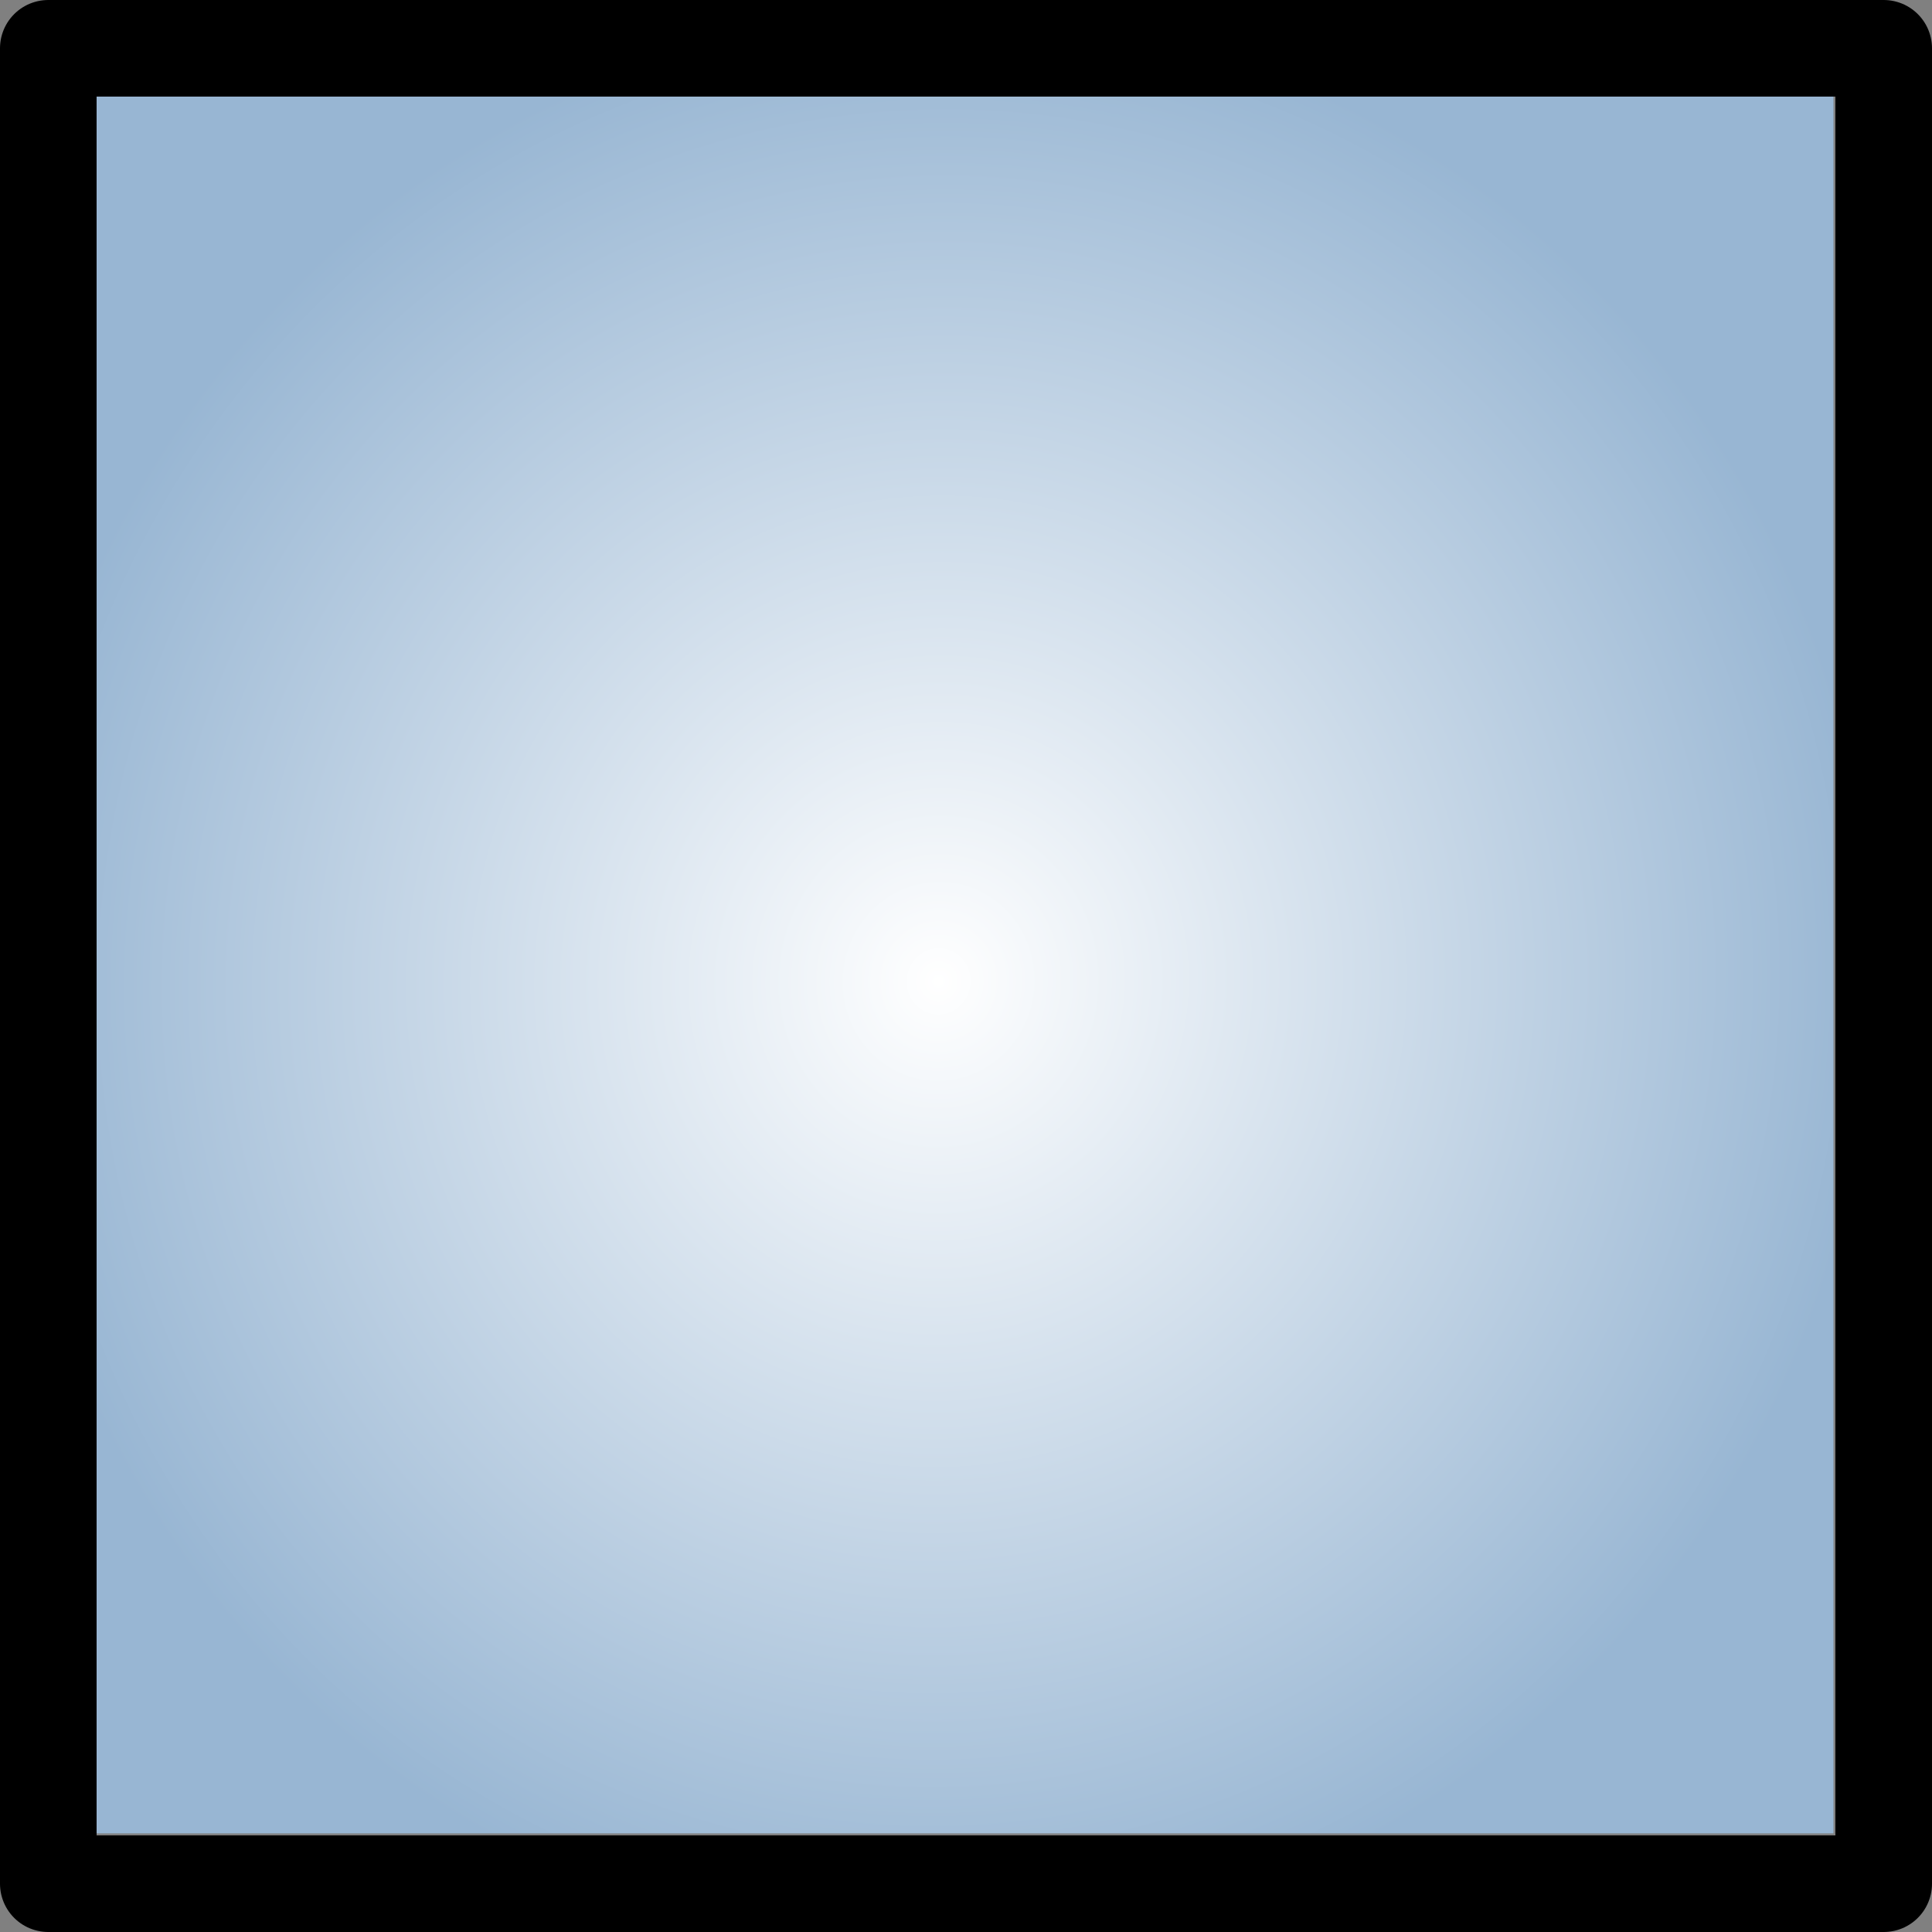 <?xml version="1.0" encoding="UTF-8" standalone="no"?>
<svg xmlns:rdf="http://www.w3.org/1999/02/22-rdf-syntax-ns#" xmlns="http://www.w3.org/2000/svg" version="1.1" xmlns:cc="http://creativecommons.org/ns#" xmlns:xlink="http://www.w3.org/1999/xlink" viewBox="0 0 20 20" xmlns:dc="http://purl.org/dc/elements/1.1/">
<rect x="0" y="0" width="20" height="20" fill="#808080" stroke="none"/>
<defs>
<radialGradient id="a" cx="717.999" gradientUnits="userSpaceOnUse" cy="72.999" r="8" gradientTransform="matrix(1.126 -.471 .445 1.165 -121.198 328.311)">
<stop stop-color="#fff" offset="0"/>
<stop stop-color="#98b6d3" offset="1"/>
</radialGradient>
</defs>
<g transform="translate(-710.044,-65.02)">
<rect style="color:#000000" fill-rule="evenodd" height="18" width="18.024" y="65.999" x="711" stroke-width="1" fill="url(#a)"/>
<rect stroke-linejoin="round" style="color:#000000" transform="translate(40.045 .02)" height="19" width="19" stroke="#000" stroke-linecap="round" y="65.5" x="670.499" stroke-width="1px" fill="none"/>
</g>
</svg>
